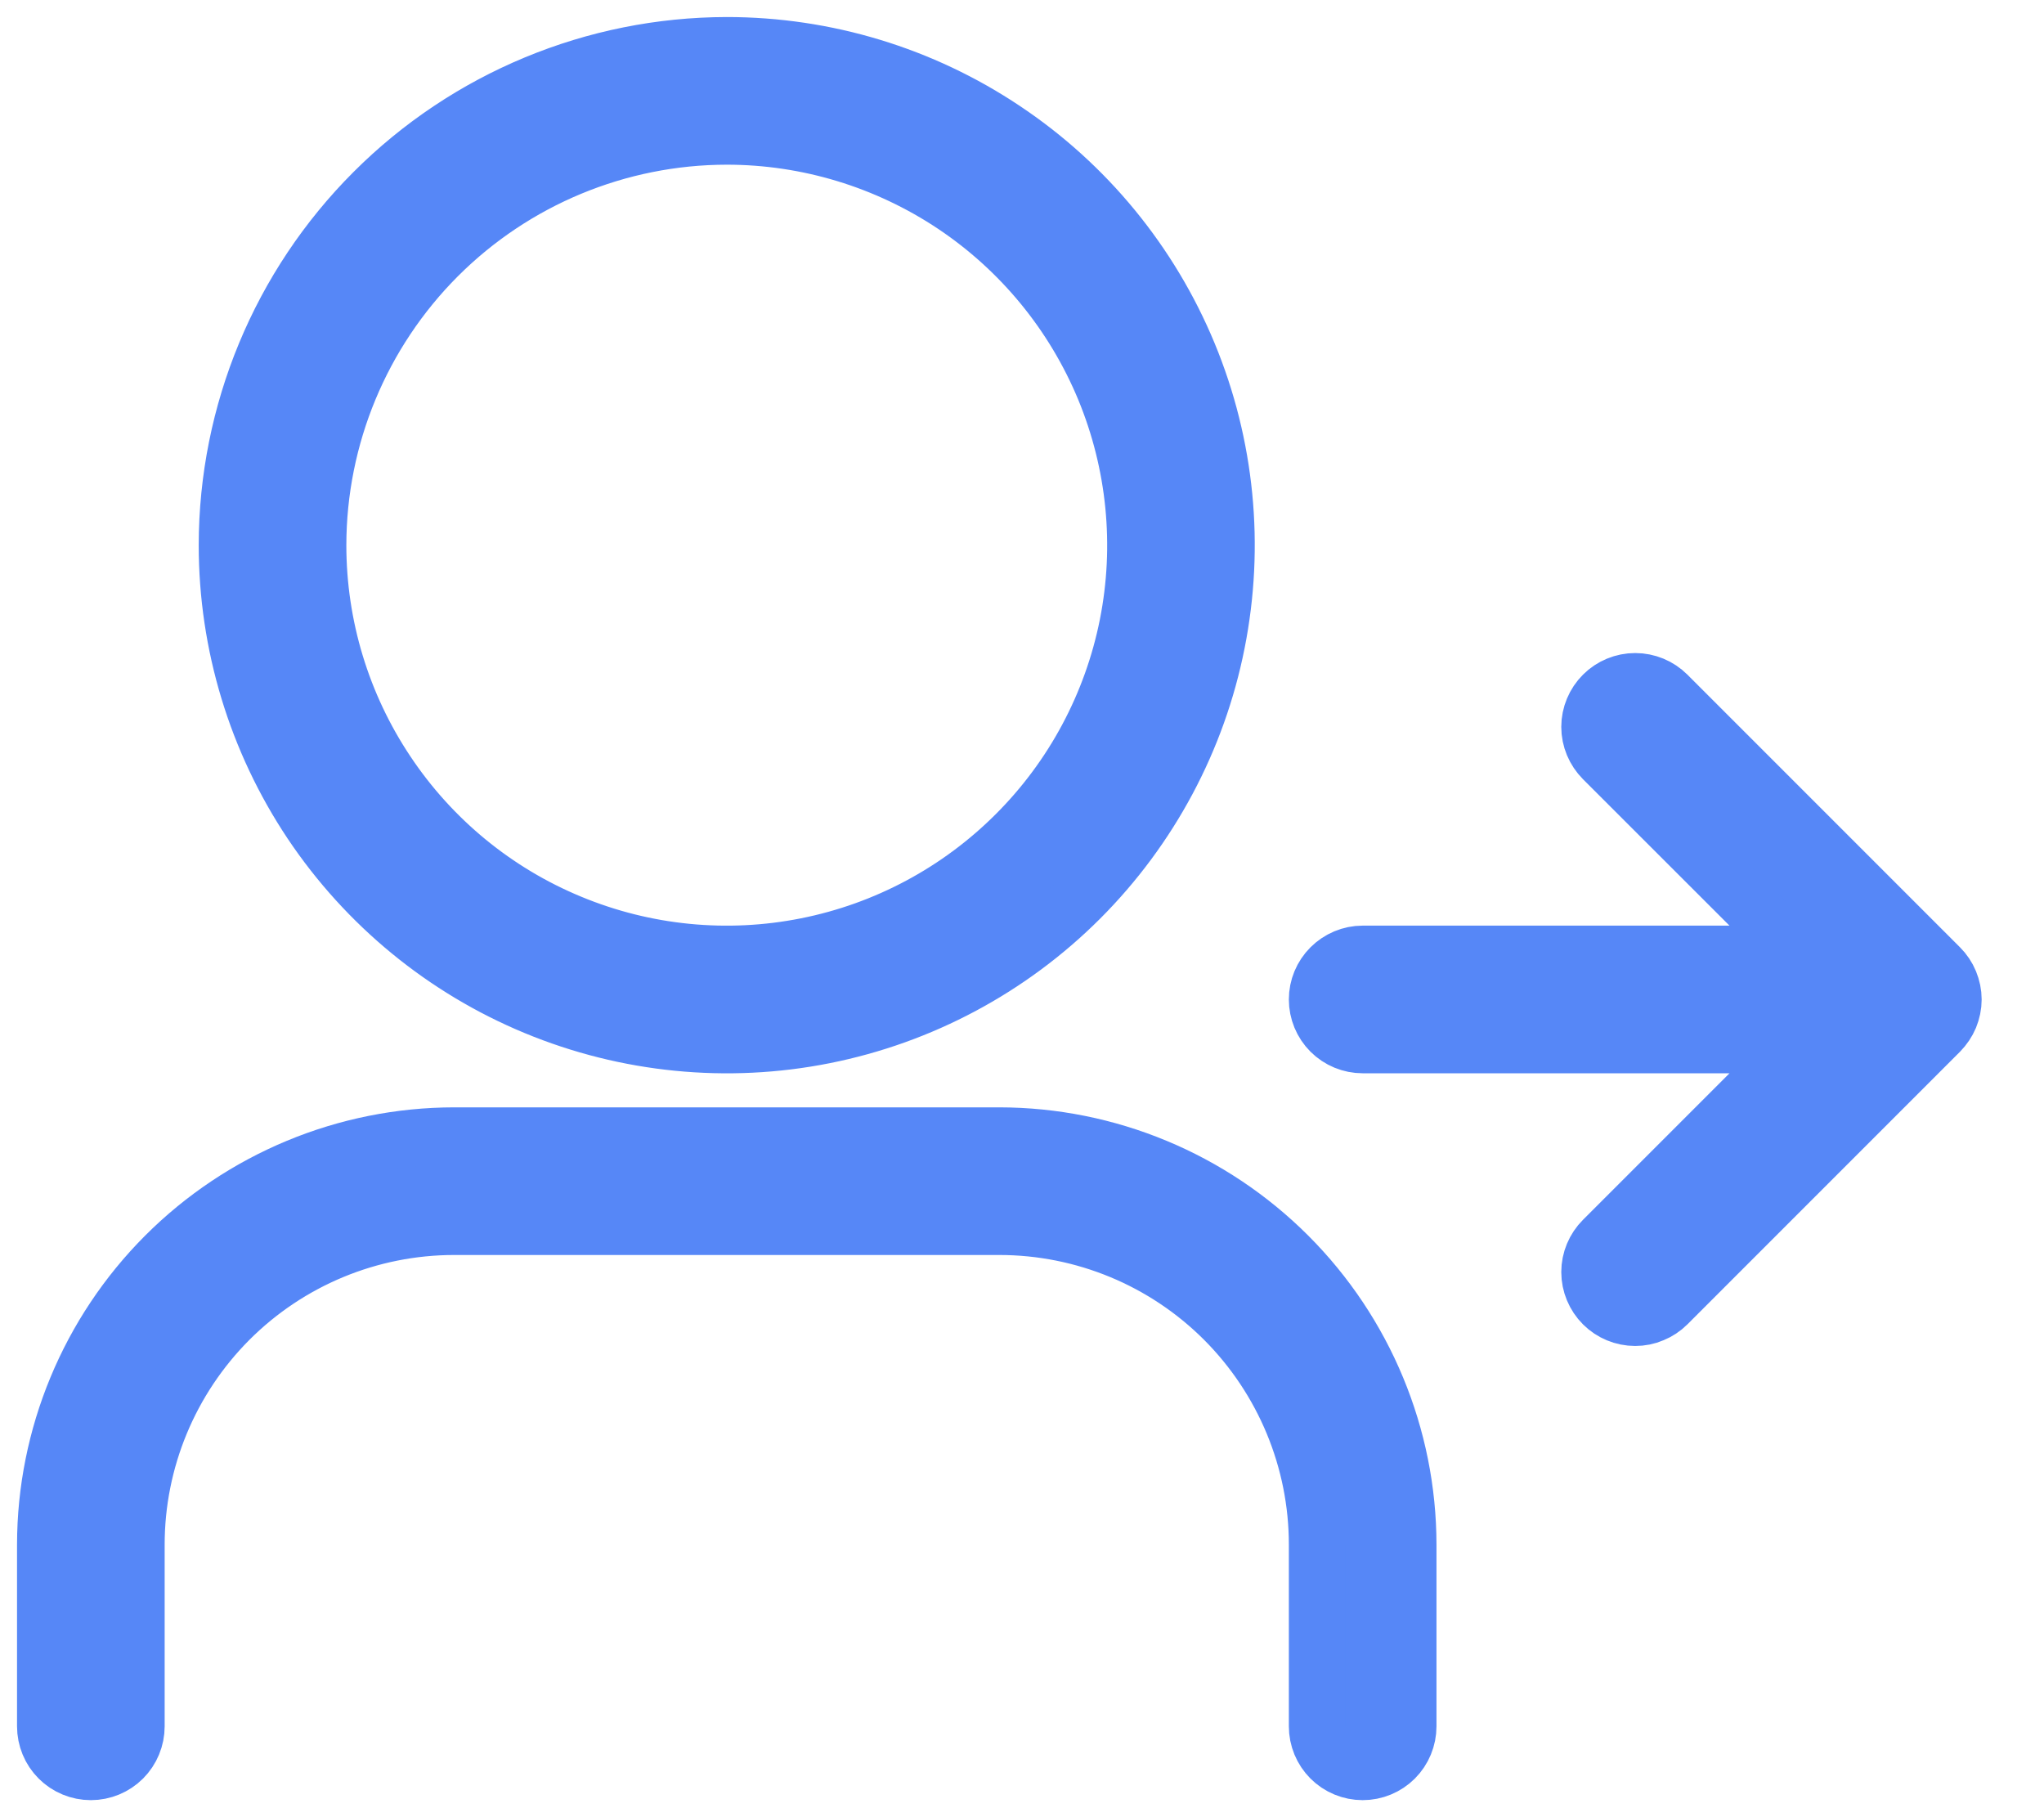 <svg width="18" height="16" viewBox="0 0 18 16" fill="none" xmlns="http://www.w3.org/2000/svg">
<path d="M2 4.8C2 5.671 2.258 6.521 2.741 7.245C3.225 7.968 3.912 8.532 4.716 8.865C5.52 9.198 6.405 9.286 7.258 9.116C8.112 8.946 8.896 8.527 9.511 7.912C10.127 7.296 10.546 6.512 10.715 5.659C10.885 4.805 10.798 3.921 10.465 3.117C10.132 2.313 9.568 1.625 8.844 1.142C8.121 0.658 7.27 0.4 6.4 0.4C5.233 0.402 4.115 0.866 3.29 1.691C2.465 2.516 2.001 3.634 2 4.8ZM6.4 1.2C7.112 1.2 7.808 1.412 8.4 1.807C8.992 2.203 9.453 2.765 9.726 3.423C9.998 4.081 10.07 4.804 9.931 5.503C9.792 6.201 9.449 6.843 8.945 7.346C8.442 7.849 7.801 8.192 7.102 8.331C6.404 8.47 5.68 8.399 5.022 8.126C4.364 7.854 3.802 7.392 3.407 6.8C3.011 6.208 2.8 5.512 2.8 4.8C2.801 3.846 3.181 2.931 3.855 2.256C4.53 1.581 5.445 1.201 6.4 1.2ZM0.4 15.2V13.6C0.401 12.646 0.781 11.731 1.455 11.056C2.13 10.381 3.045 10.001 4 10H8.8C9.754 10.001 10.669 10.381 11.344 11.056C12.019 11.731 12.399 12.646 12.4 13.6V15.2C12.4 15.306 12.358 15.408 12.283 15.483C12.208 15.558 12.106 15.6 12 15.6C11.894 15.6 11.792 15.558 11.717 15.483C11.642 15.408 11.6 15.306 11.6 15.2V13.6C11.6 12.858 11.305 12.146 10.78 11.62C10.255 11.095 9.543 10.8 8.8 10.8H4C3.257 10.8 2.545 11.095 2.02 11.62C1.495 12.146 1.2 12.858 1.2 13.6V15.2C1.2 15.306 1.158 15.408 1.083 15.483C1.008 15.558 0.906 15.6 0.8 15.6C0.694 15.6 0.592 15.558 0.517 15.483C0.442 15.408 0.4 15.306 0.4 15.2ZM17.083 8.517C17.12 8.554 17.15 8.598 17.17 8.647C17.19 8.696 17.201 8.748 17.201 8.8C17.201 8.853 17.19 8.905 17.17 8.954C17.15 9.002 17.12 9.046 17.083 9.084L14.683 11.484C14.646 11.521 14.602 11.55 14.553 11.57C14.505 11.591 14.453 11.601 14.4 11.601C14.294 11.601 14.192 11.559 14.117 11.484C14.042 11.409 13.999 11.307 13.999 11.2C13.999 11.094 14.042 10.992 14.117 10.917L15.834 9.2H12C11.894 9.2 11.792 9.158 11.717 9.083C11.642 9.008 11.6 8.906 11.6 8.8C11.6 8.694 11.642 8.593 11.717 8.518C11.792 8.443 11.894 8.4 12 8.4H15.834L14.117 6.684C14.042 6.608 13.999 6.507 13.999 6.4C13.999 6.294 14.042 6.192 14.117 6.117C14.192 6.042 14.294 6 14.4 6C14.506 6 14.608 6.042 14.683 6.117L17.083 8.517Z" fill="#5687F7" stroke="#5687F7" stroke-width="0.5"/>
</svg>

